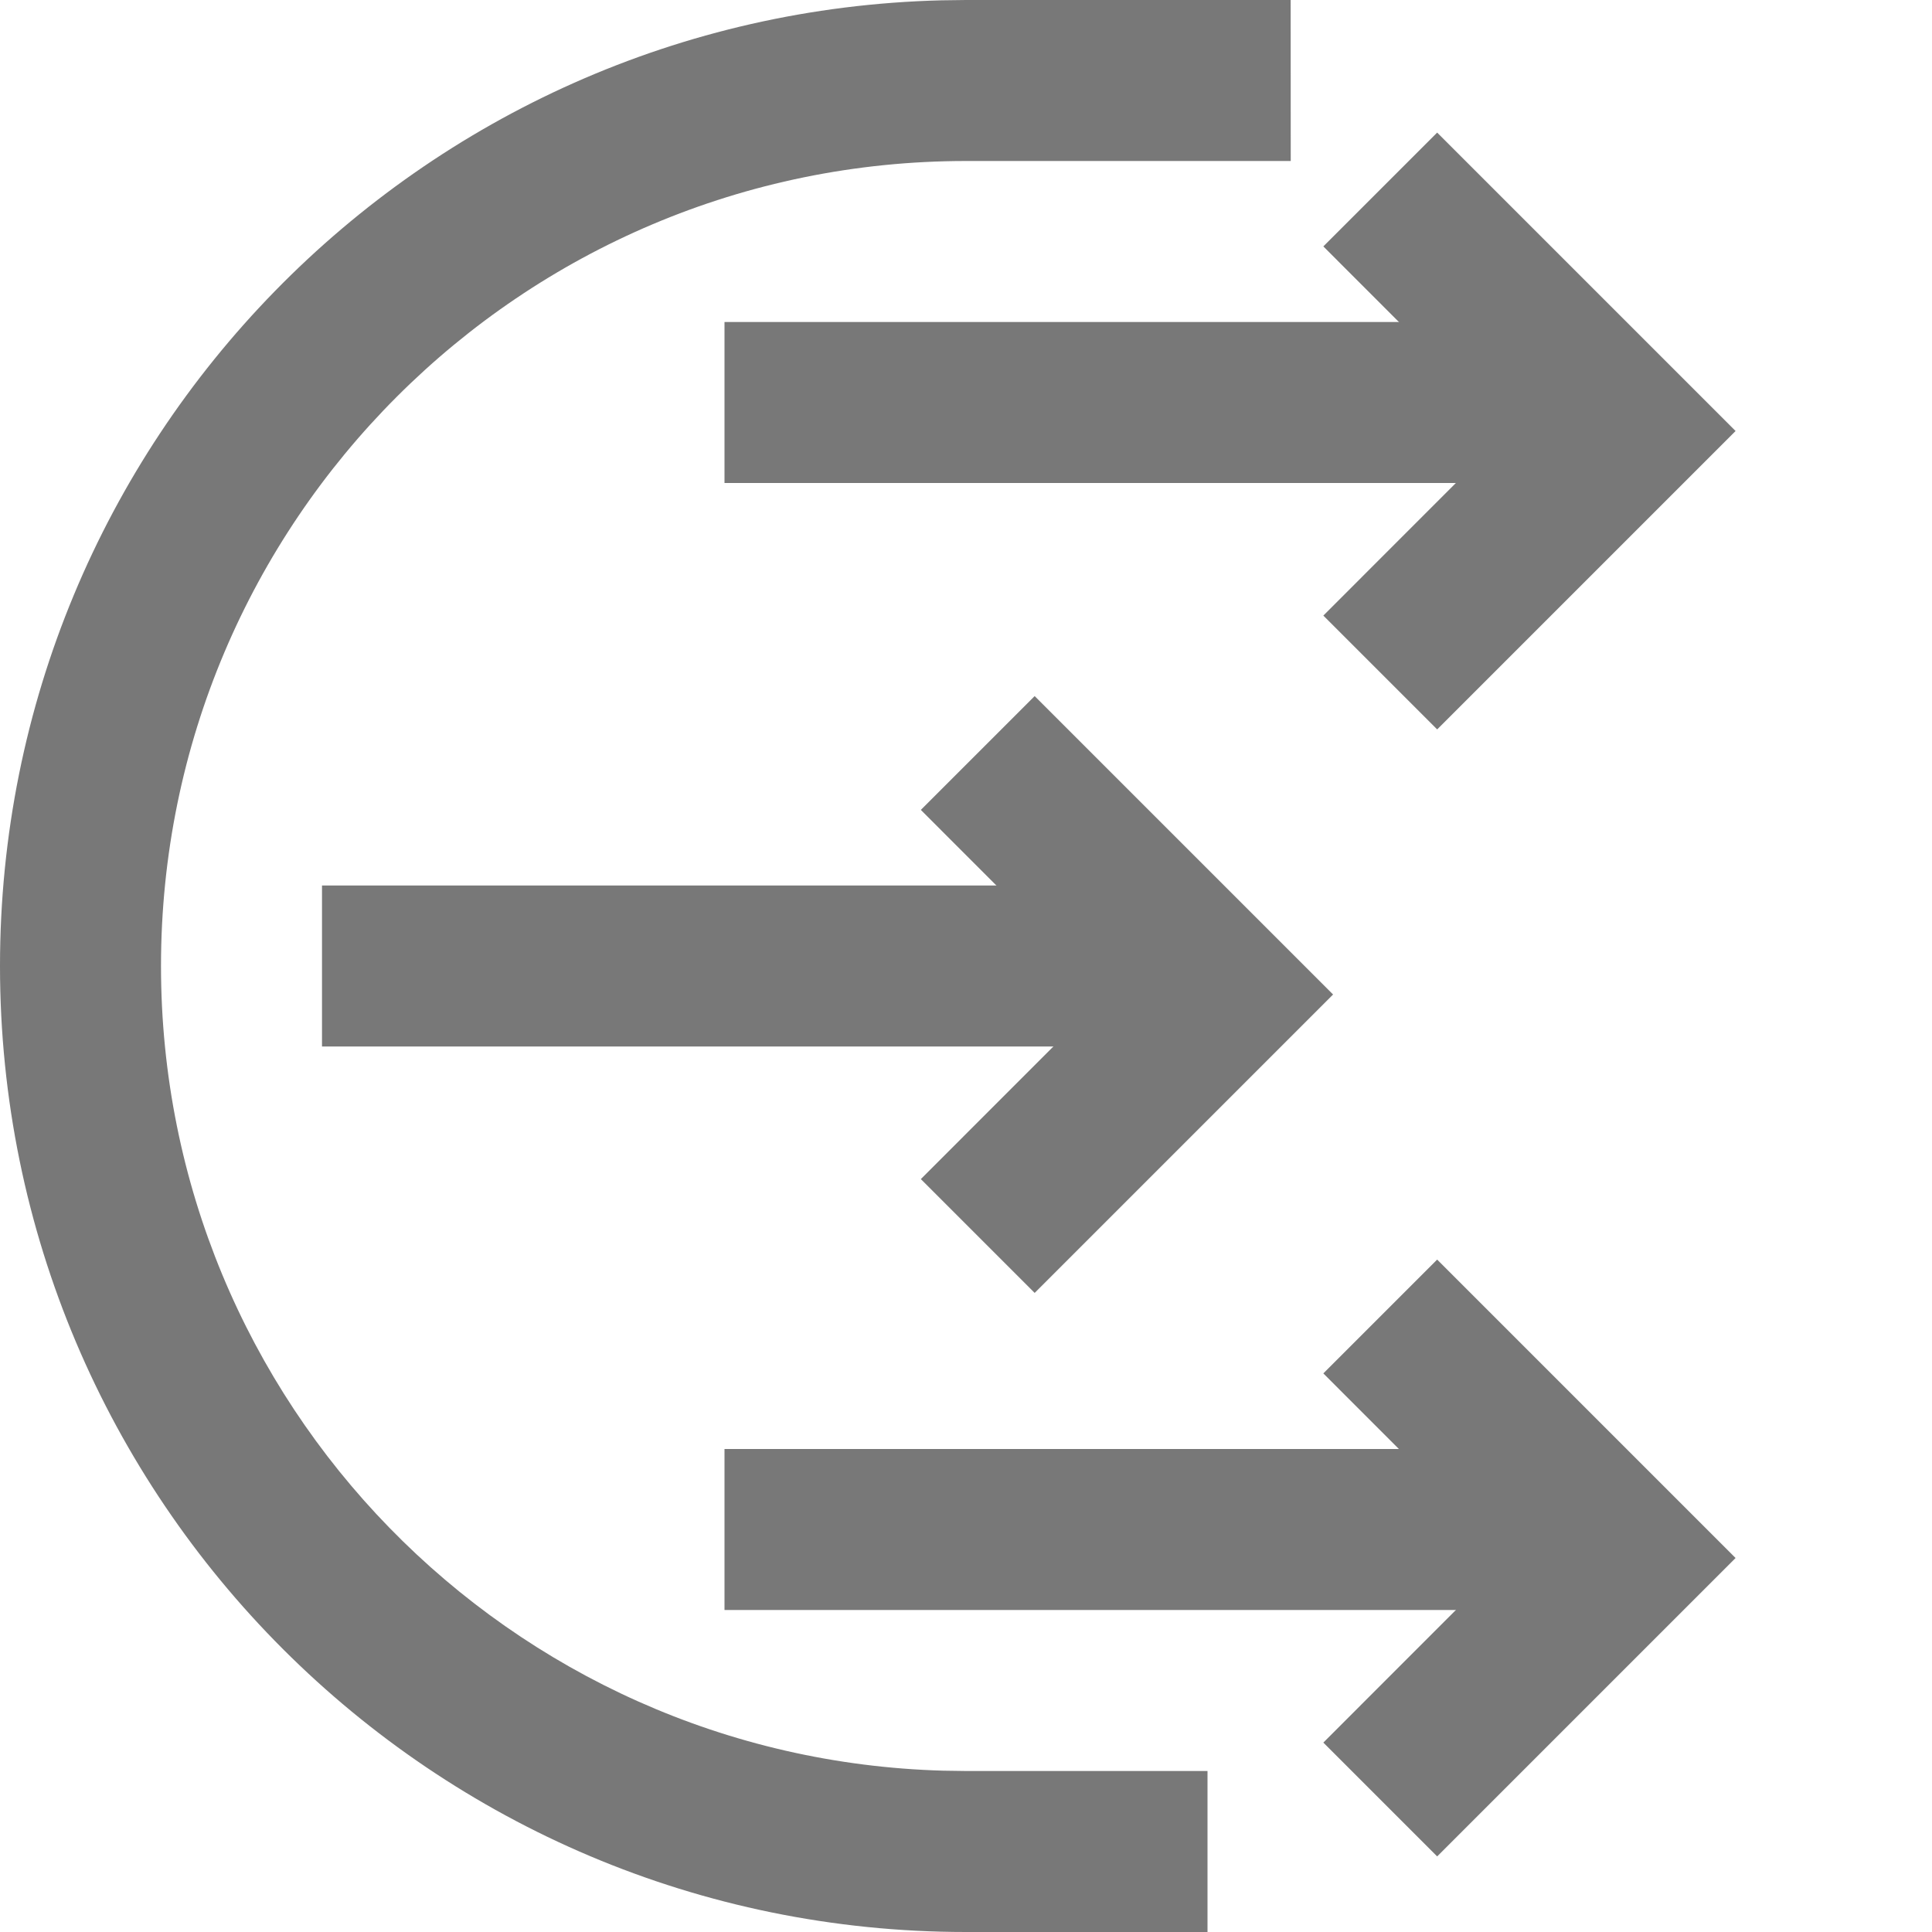 <?xml version="1.0" encoding="UTF-8"?>
<svg width="24px" height="24px" viewBox="0 0 24 24" version="1.1" xmlns="http://www.w3.org/2000/svg" xmlns:xlink="http://www.w3.org/1999/xlink">
    <title>icons / bulkpay copy</title>
    <g id="icons-/-bulkpay-copy" stroke="none" stroke-width="1" fill="none" fill-rule="evenodd">
        <polygon id="Path" fill="#787878" fill-rule="nonzero" transform="translate(19, 5.354) scale(-1, 1) rotate(90) translate(-19, -5.354) " points="21.293 2.793 22.707 4.207 19 7.914 15.293 4.207 16.707 2.793 19 5.085"></polygon>
        <polygon id="Path-Copy-2" fill="#787878" fill-rule="nonzero" transform="translate(19, 19.354) scale(-1, 1) rotate(90) translate(-19, -19.354) " points="21.293 16.793 22.707 18.207 19 21.914 15.293 18.207 16.707 16.793 19 19.085"></polygon>
        <polygon id="Path-Copy" fill="#787878" transform="translate(14, 12.354) scale(-1, 1) rotate(90) translate(-14, -12.354) " points="16.293 9.793 17.707 11.207 14 14.914 10.293 11.207 11.707 9.793 14 12.085"></polygon>
        <path d="M8.017,3.983 C14.542,3.983 19.851,9.192 20.013,15.678 L20.017,15.983 L20.017,20.016 L18.017,20.017 L18.017,15.983 C18.017,10.46 13.54,5.983 8.017,5.983 C2.587,5.983 -1.831,10.31 -1.979,15.703 L-1.983,15.983 L-1.983,18.983 L-3.983,18.983 L-3.983,15.983 C-3.983,9.356 1.389,3.983 8.017,3.983 Z" id="Oval" fill="#787878" fill-rule="nonzero" transform="translate(8.017, 12) rotate(-90) translate(-8.017, -12) "></path>
        <polygon id="Line-4-Copy" fill="#787878" points="15 11 15 13 4 13 4 11"></polygon>
        <polygon id="Line-4-Copy-2" fill="#787878" fill-rule="nonzero" points="20 18 20 20 9 20 9 18"></polygon>
        <polygon id="Line-4" fill="#787878" fill-rule="nonzero" points="20 4 20 6 9 6 9 4"></polygon>
    </g>
</svg>
